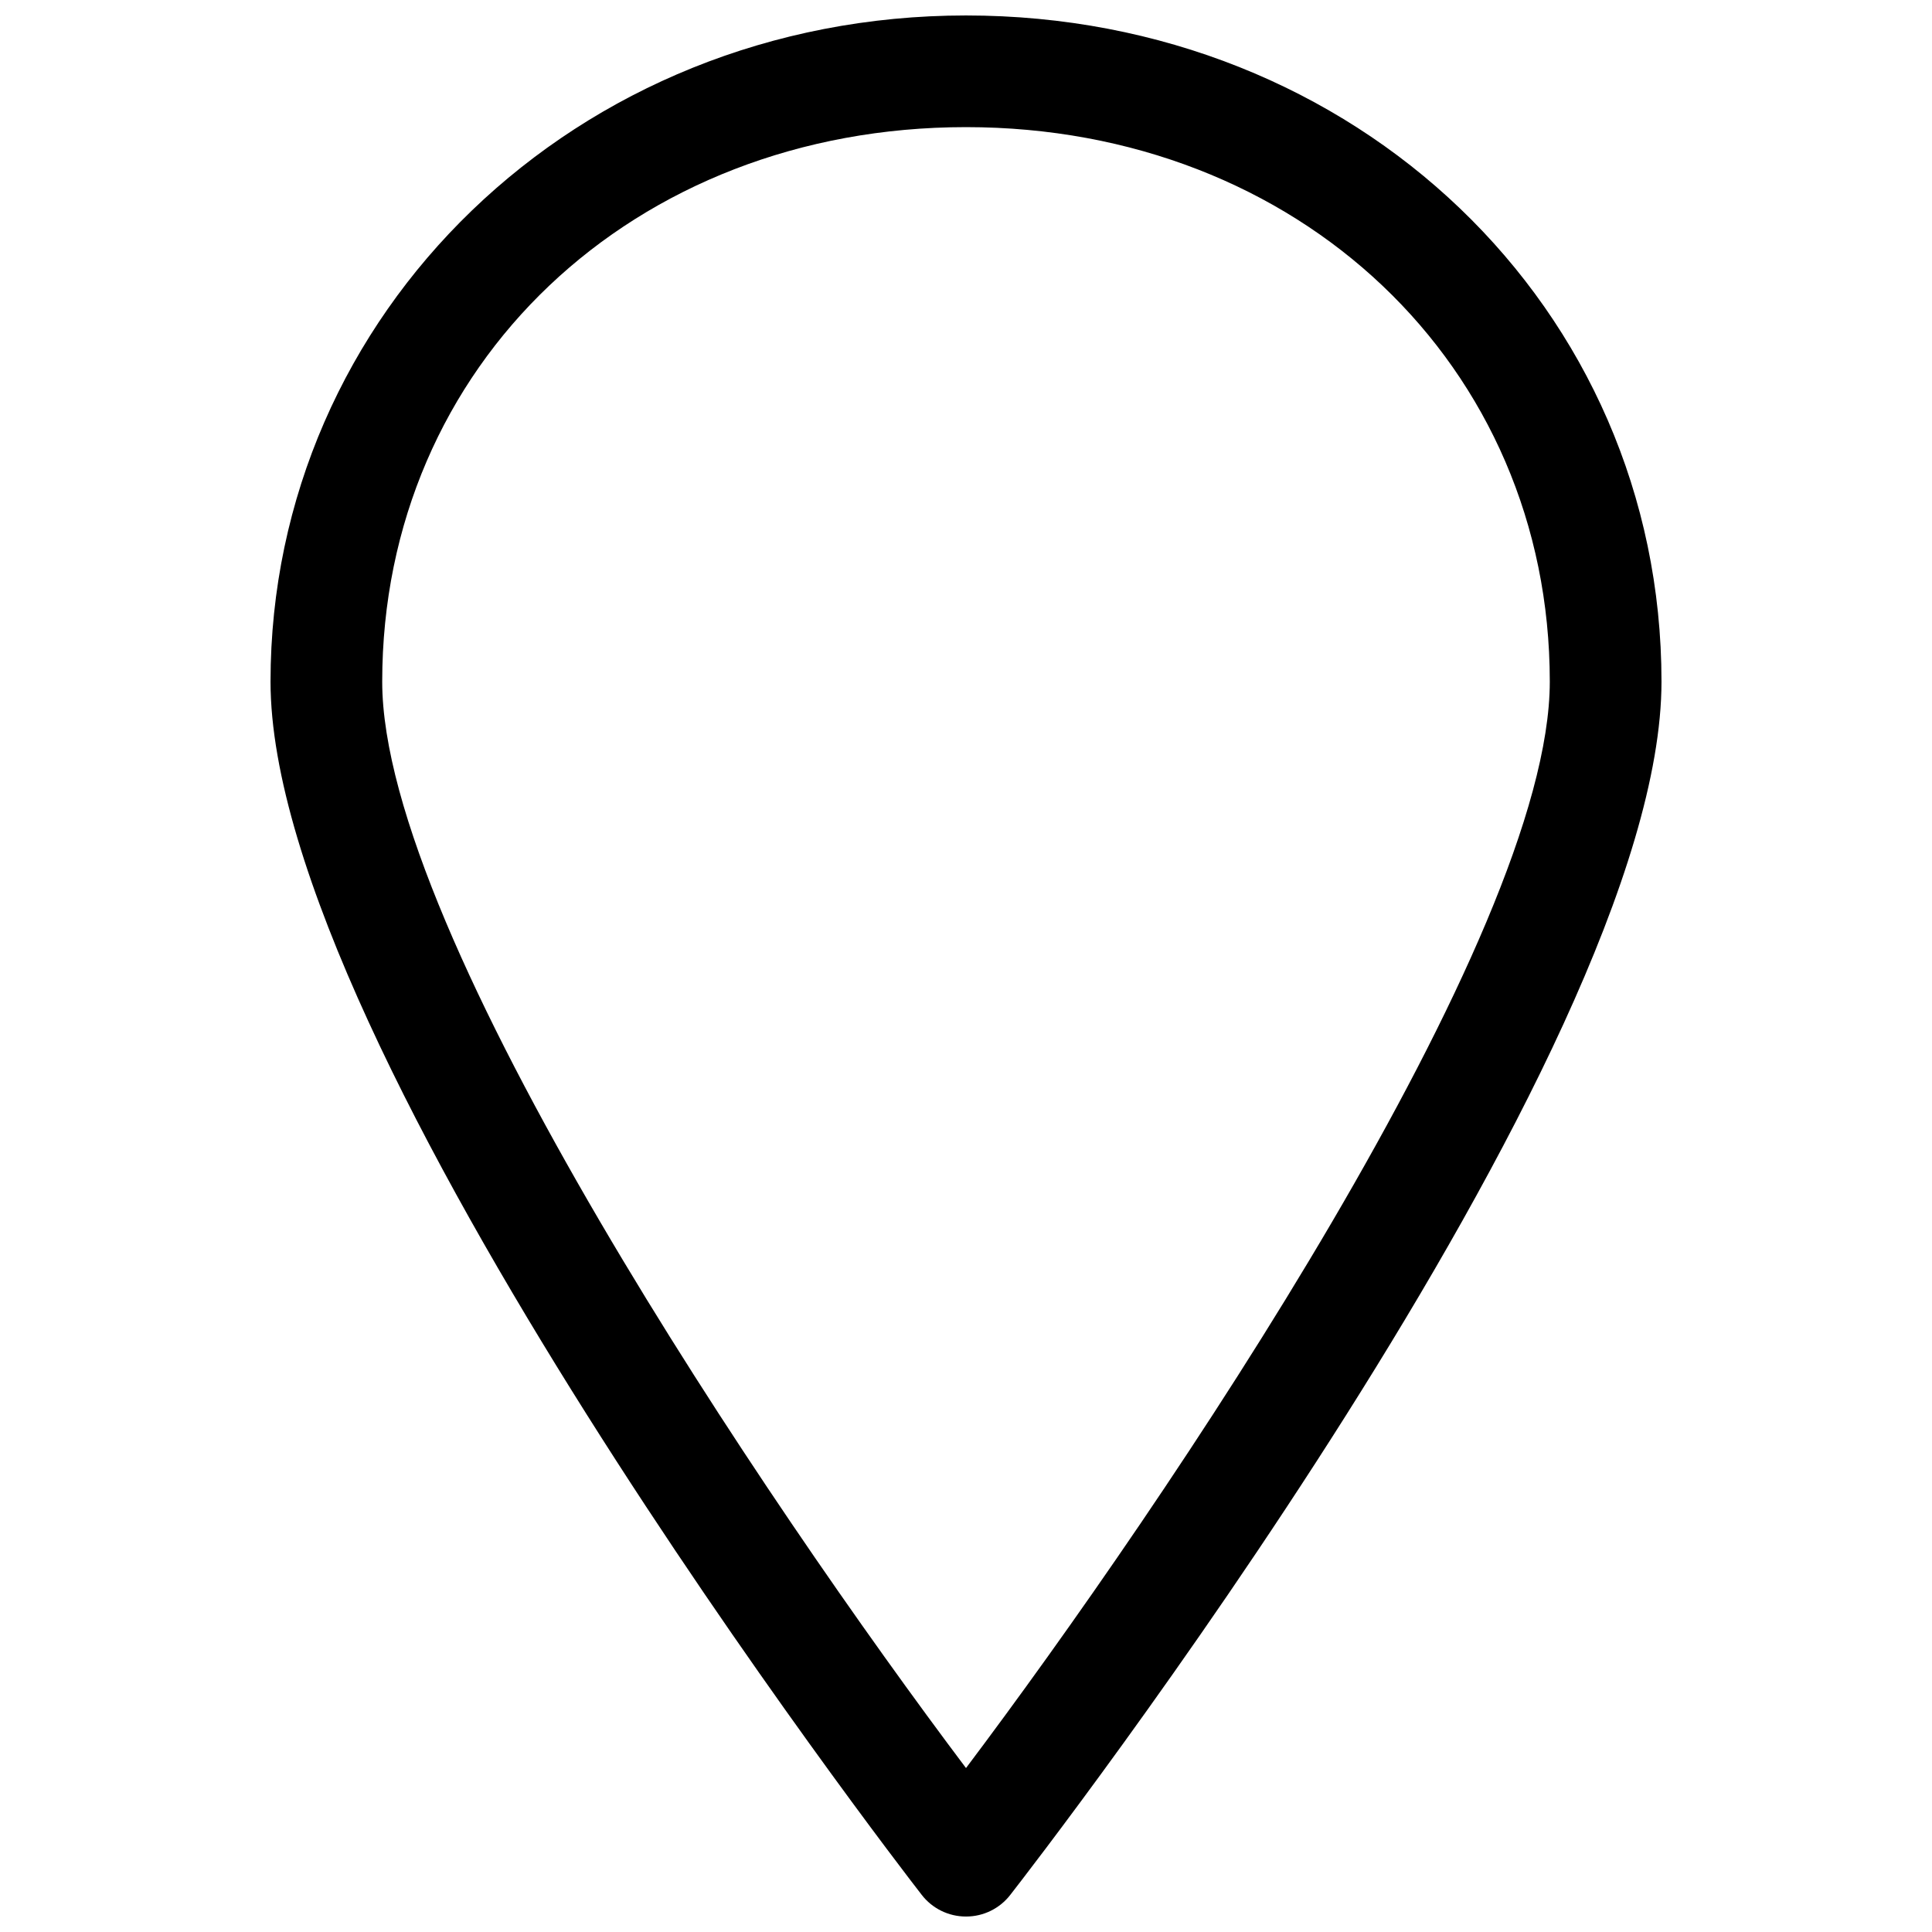 <?xml version="1.0" encoding="UTF-8"?>
<!-- Uploaded to: ICON Repo, www.svgrepo.com, Generator: ICON Repo Mixer Tools -->
<svg width="800px" height="800px" version="1.1" viewBox="144 144 512 512" xmlns="http://www.w3.org/2000/svg">
 <defs>
  <clipPath id="a">
   <path d="m215 148.09h370v503.81h-370z"/>
  </clipPath>
 </defs>
 <g clip-path="url(#a)">
  <path d="m400 651.9c-4.606 0.008-8.949-2.125-11.758-5.773-7.031-9.027-172.55-223.88-172.55-321.49s80.926-176.54 184.31-176.54c103.38 0 184.31 77.566 184.31 176.54 0 98.977-165.52 312.47-172.55 321.49-2.809 3.648-7.152 5.781-11.754 5.773zm0-474.21c-88.168 0-154.71 62.977-154.71 146.95-0.004 67.176 102.23 218.21 154.71 287.91 52.48-69.695 154.71-220.42 154.71-287.91 0-83.758-66.547-146.95-154.71-146.95z"/>
 </g>
</svg>